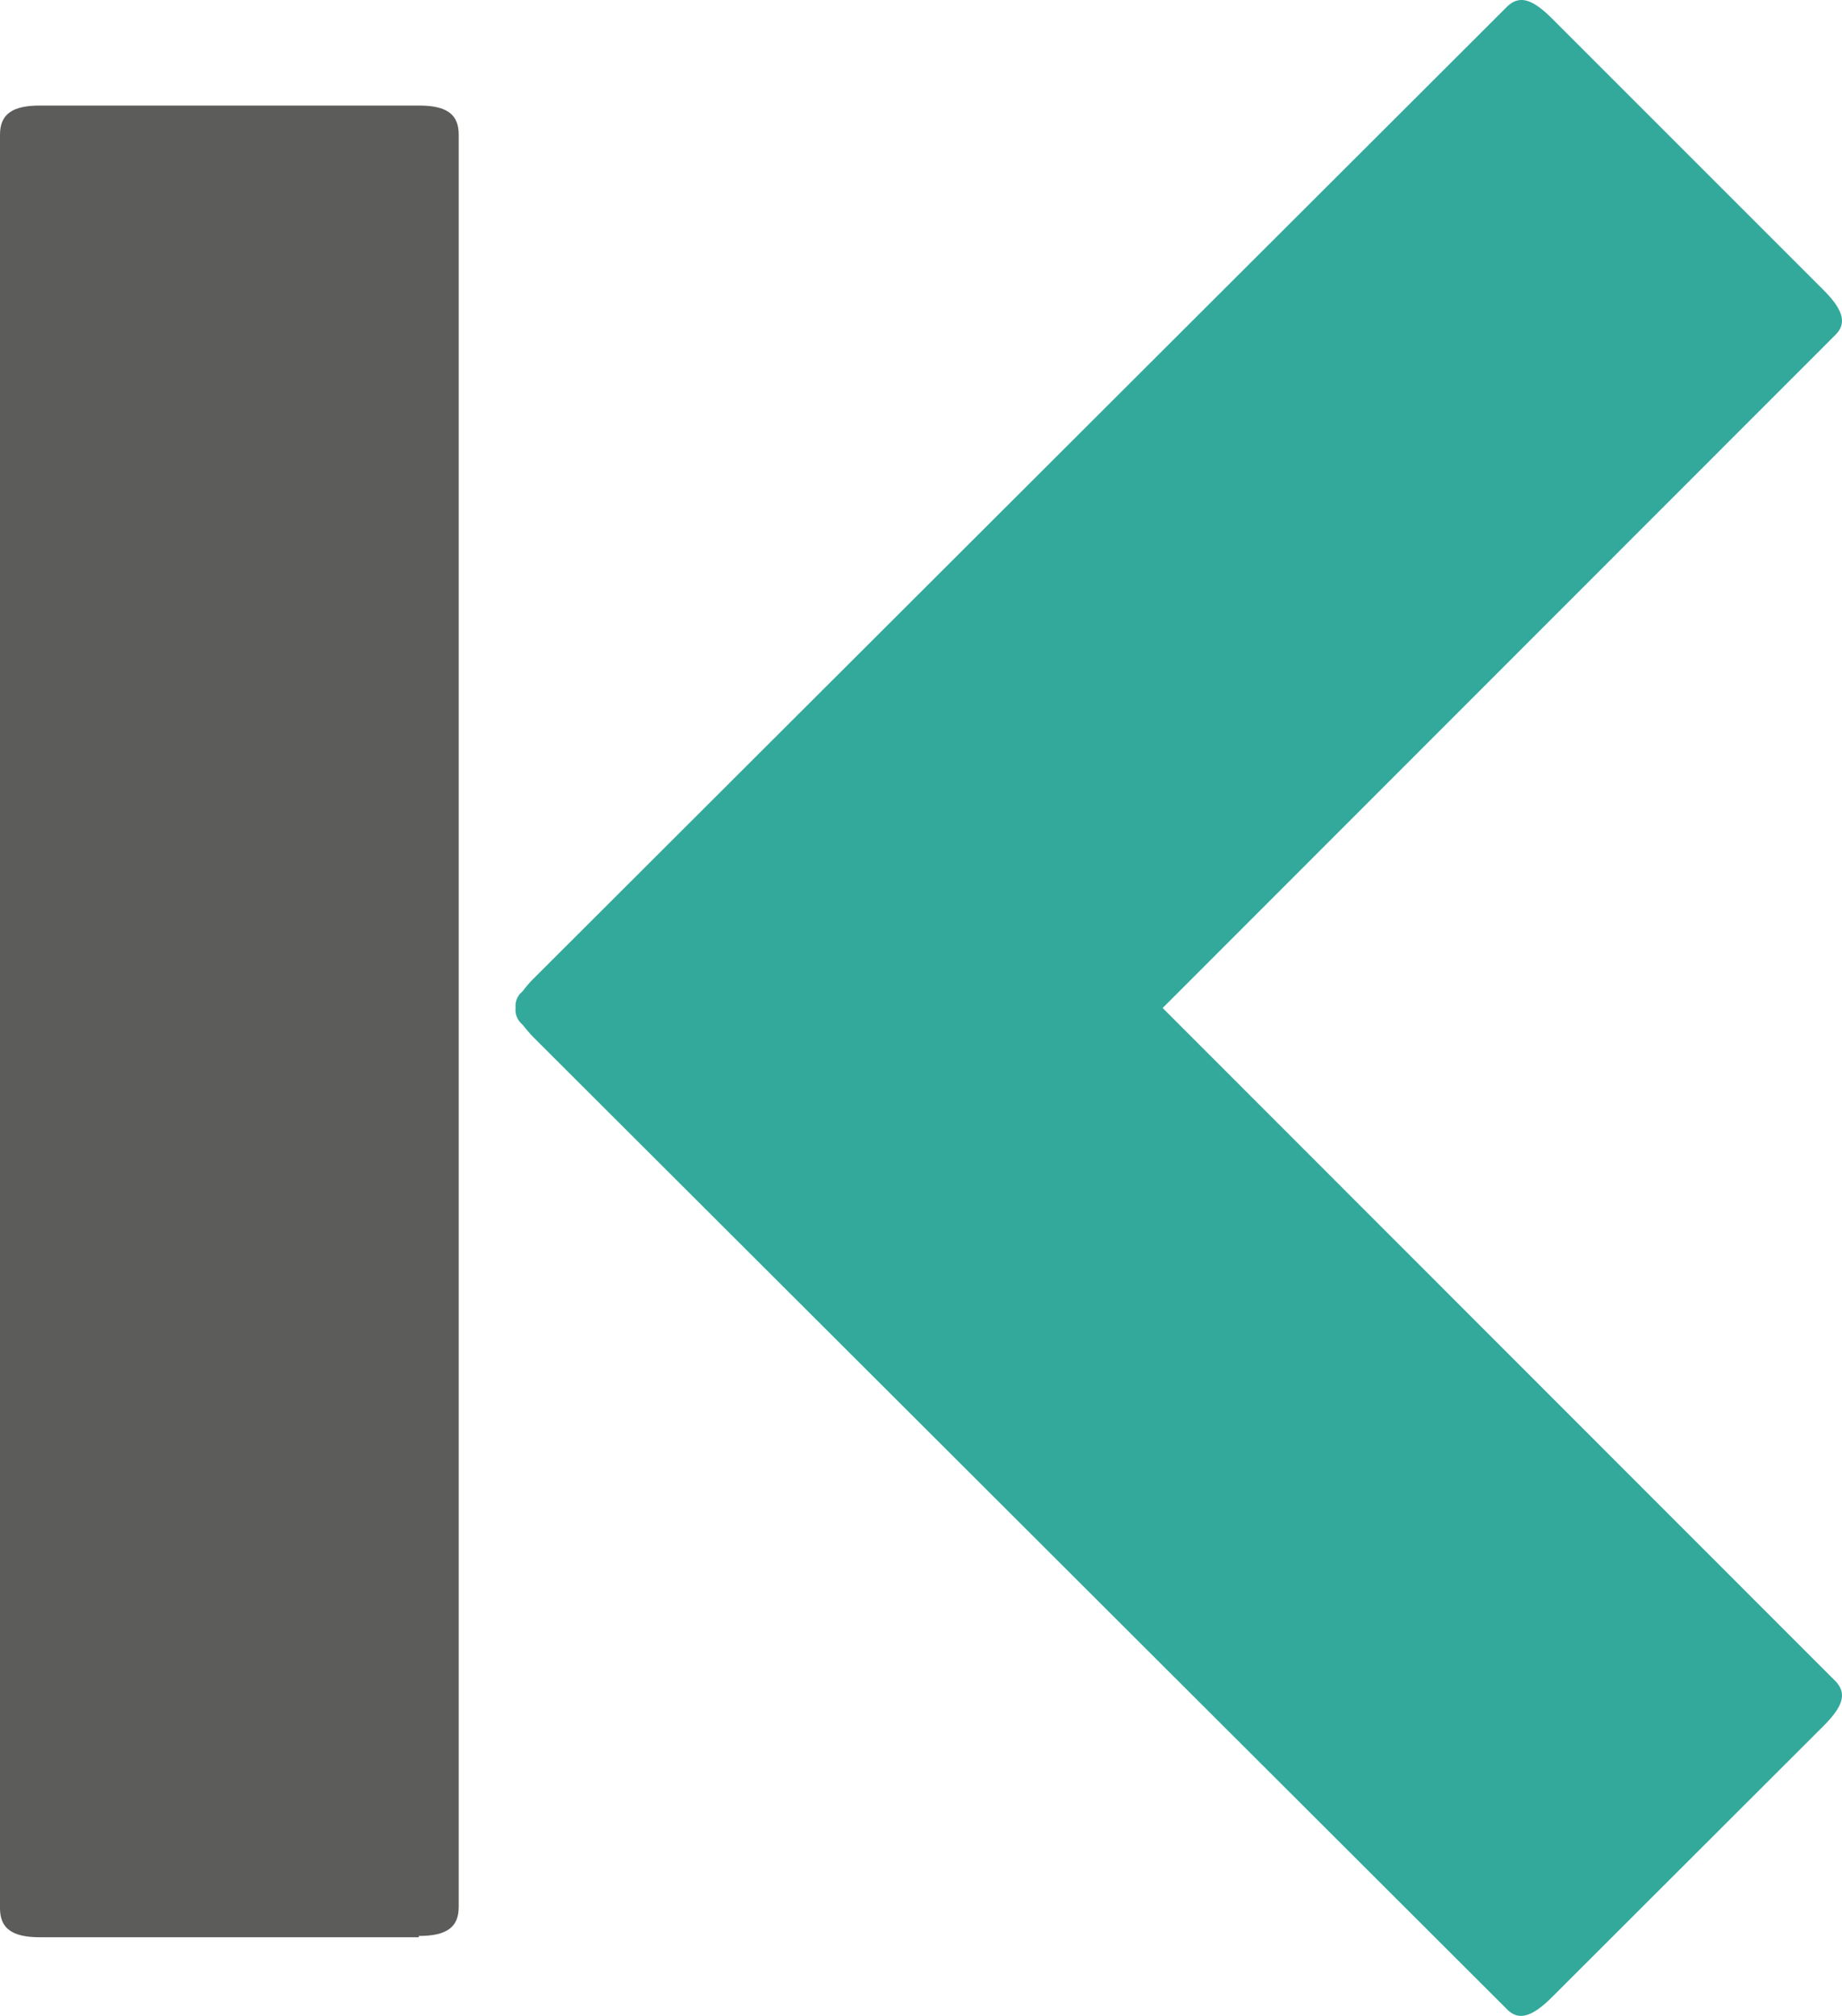 <?xml version="1.0" encoding="UTF-8" standalone="no"?>
<svg
   id="k_logo"
   viewBox="0 0 56.338 61.652"
   version="1.1"
   width="56.338"
   height="61.652"
   xmlns="http://www.w3.org/2000/svg"
   xmlns:svg="http://www.w3.org/2000/svg">
  <g
     id="k"
     transform="translate(0,-0.002)">
    <path
       id="line"
       style="fill:#5c5c5b;"
       d="M 38.25,109.13 H 26.66 c -0.85,0 -1.22,-0.27 -1.22,-0.89 V 54 c 0,-0.62 0.37,-0.89 1.22,-0.89 h 11.59 c 0.86,0 1.22,0.27 1.22,0.89 v 54.2 c 0,0.62 -0.36,0.89 -1.22,0.89"
       transform="translate(-25.44,-49.88)" />
  </g>
  <g
     id="g3358"
     transform="translate(0,-0.002)">
    <path
       id="arrow"
       style="fill:#32a99b;"
       d="M 61,80.71 81.58,60.12 c 0.35,-0.35 0.24,-0.76 -0.37,-1.37 l -8.3,-8.3 c -0.61,-0.61 -1,-0.72 -1.37,-0.37 L 41.76,79.81 a 3.36,3.36 0 0 0 -0.32,0.37 l -0.06,0.06 a 0.56,0.56 0 0 0 -0.17,0.46 0.58,0.58 0 0 0 0.17,0.48 l 0.06,0.06 a 4.63,4.63 0 0 0 0.32,0.37 l 29.78,29.73 c 0.35,0.35 0.76,0.23 1.37,-0.38 l 8.3,-8.29 c 0.61,-0.61 0.72,-1 0.37,-1.37 z"
       transform="translate(-25.44,-49.88)" />
  </g>
</svg>

